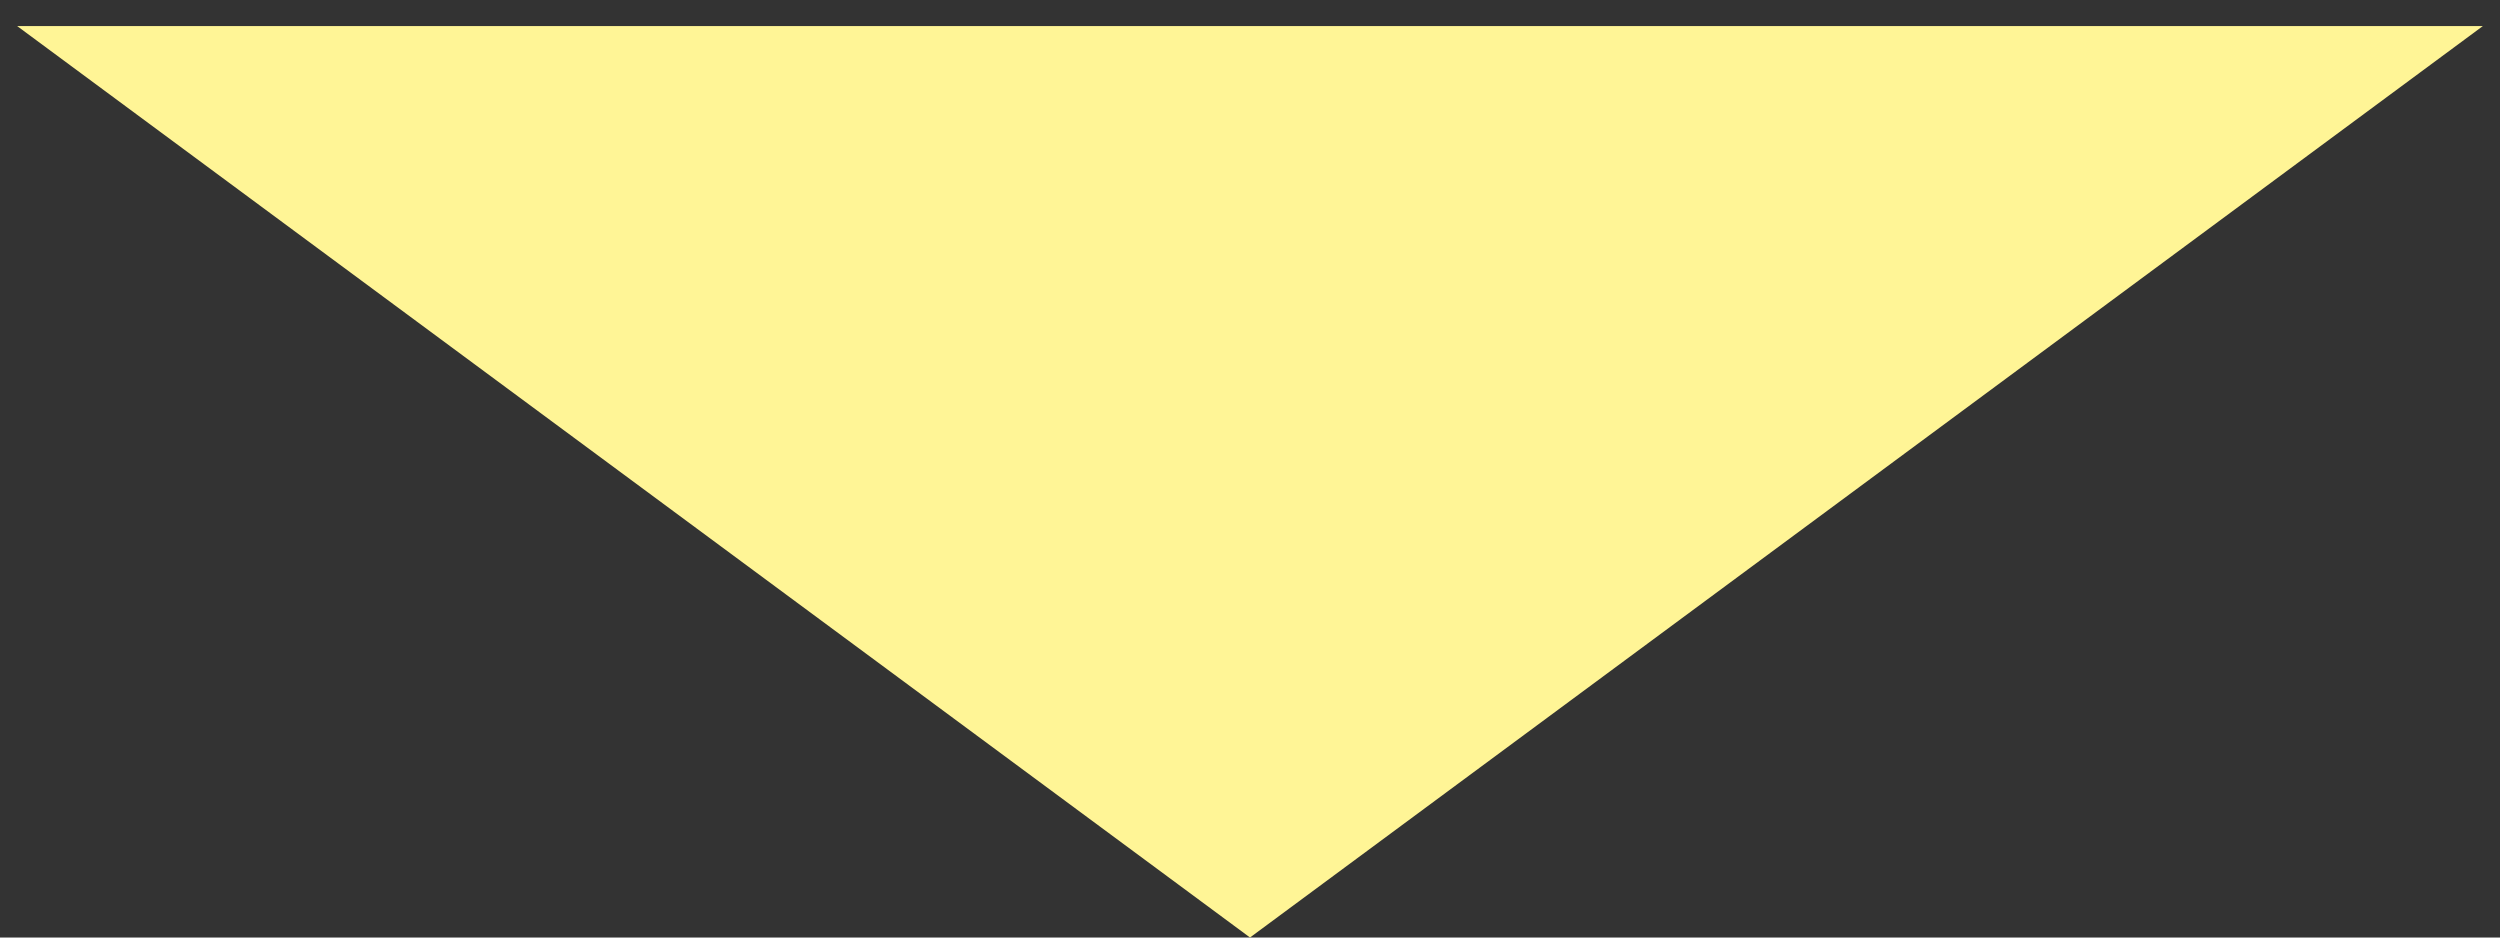 <svg width="72" height="27" viewBox="0 0 72 27" fill="none" xmlns="http://www.w3.org/2000/svg">
<rect x="0" y="0" width="72" height="27" fill="#333333" stroke="none"/>
<path d="M36 27L0.493 0.75L71.507 0.75L36 27Z" fill="#FFF596"/>
</svg>
